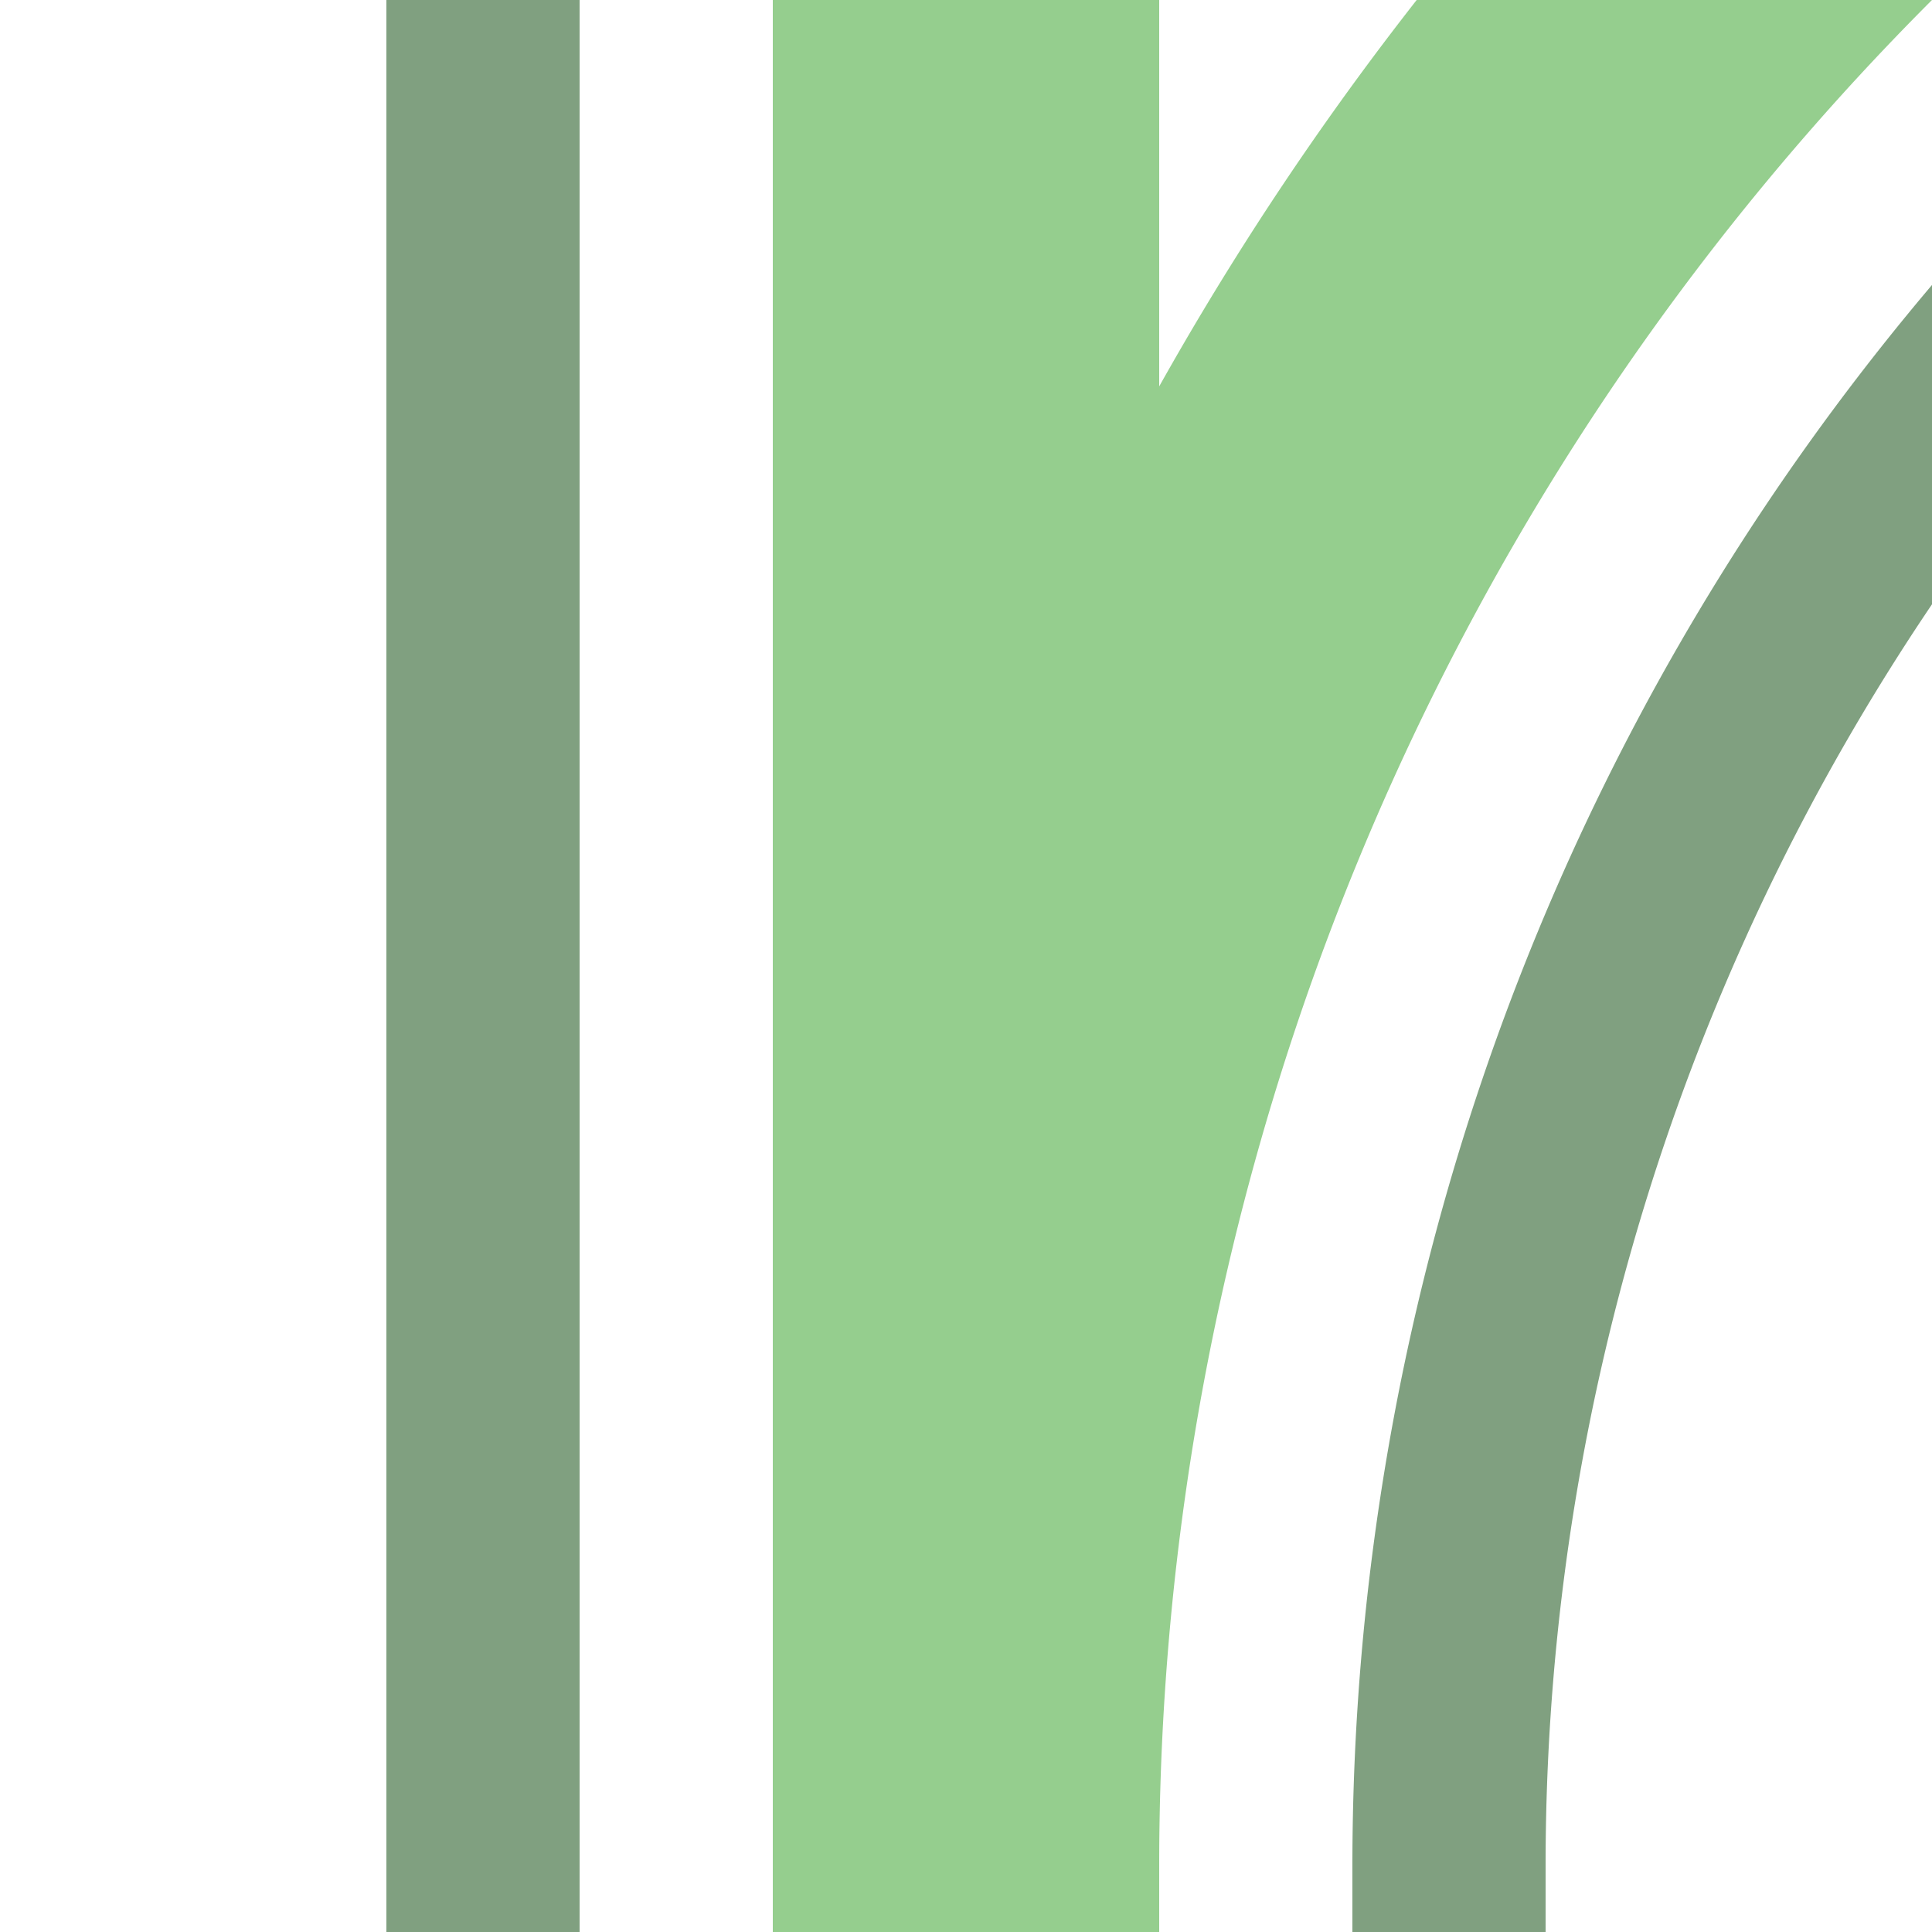 <?xml version="1.0" encoding="UTF-8"?>
<svg xmlns="http://www.w3.org/2000/svg" width="500" height="500">
 <title>exhkABZg+1 jade</title>
 <g fill="none">
  <path stroke="#95CE8E" d="M 982.84,-250 A 732.84,732.84 0 0 0 250,482.84 V 500 0" stroke-width="100"/>
  <path stroke="#80A080" d="M 125,0 V 500 m 250,0 V 482.84 A 607.84,607.84 0 0 1 982.84,-125" stroke-width="50"/>
 </g>
</svg>